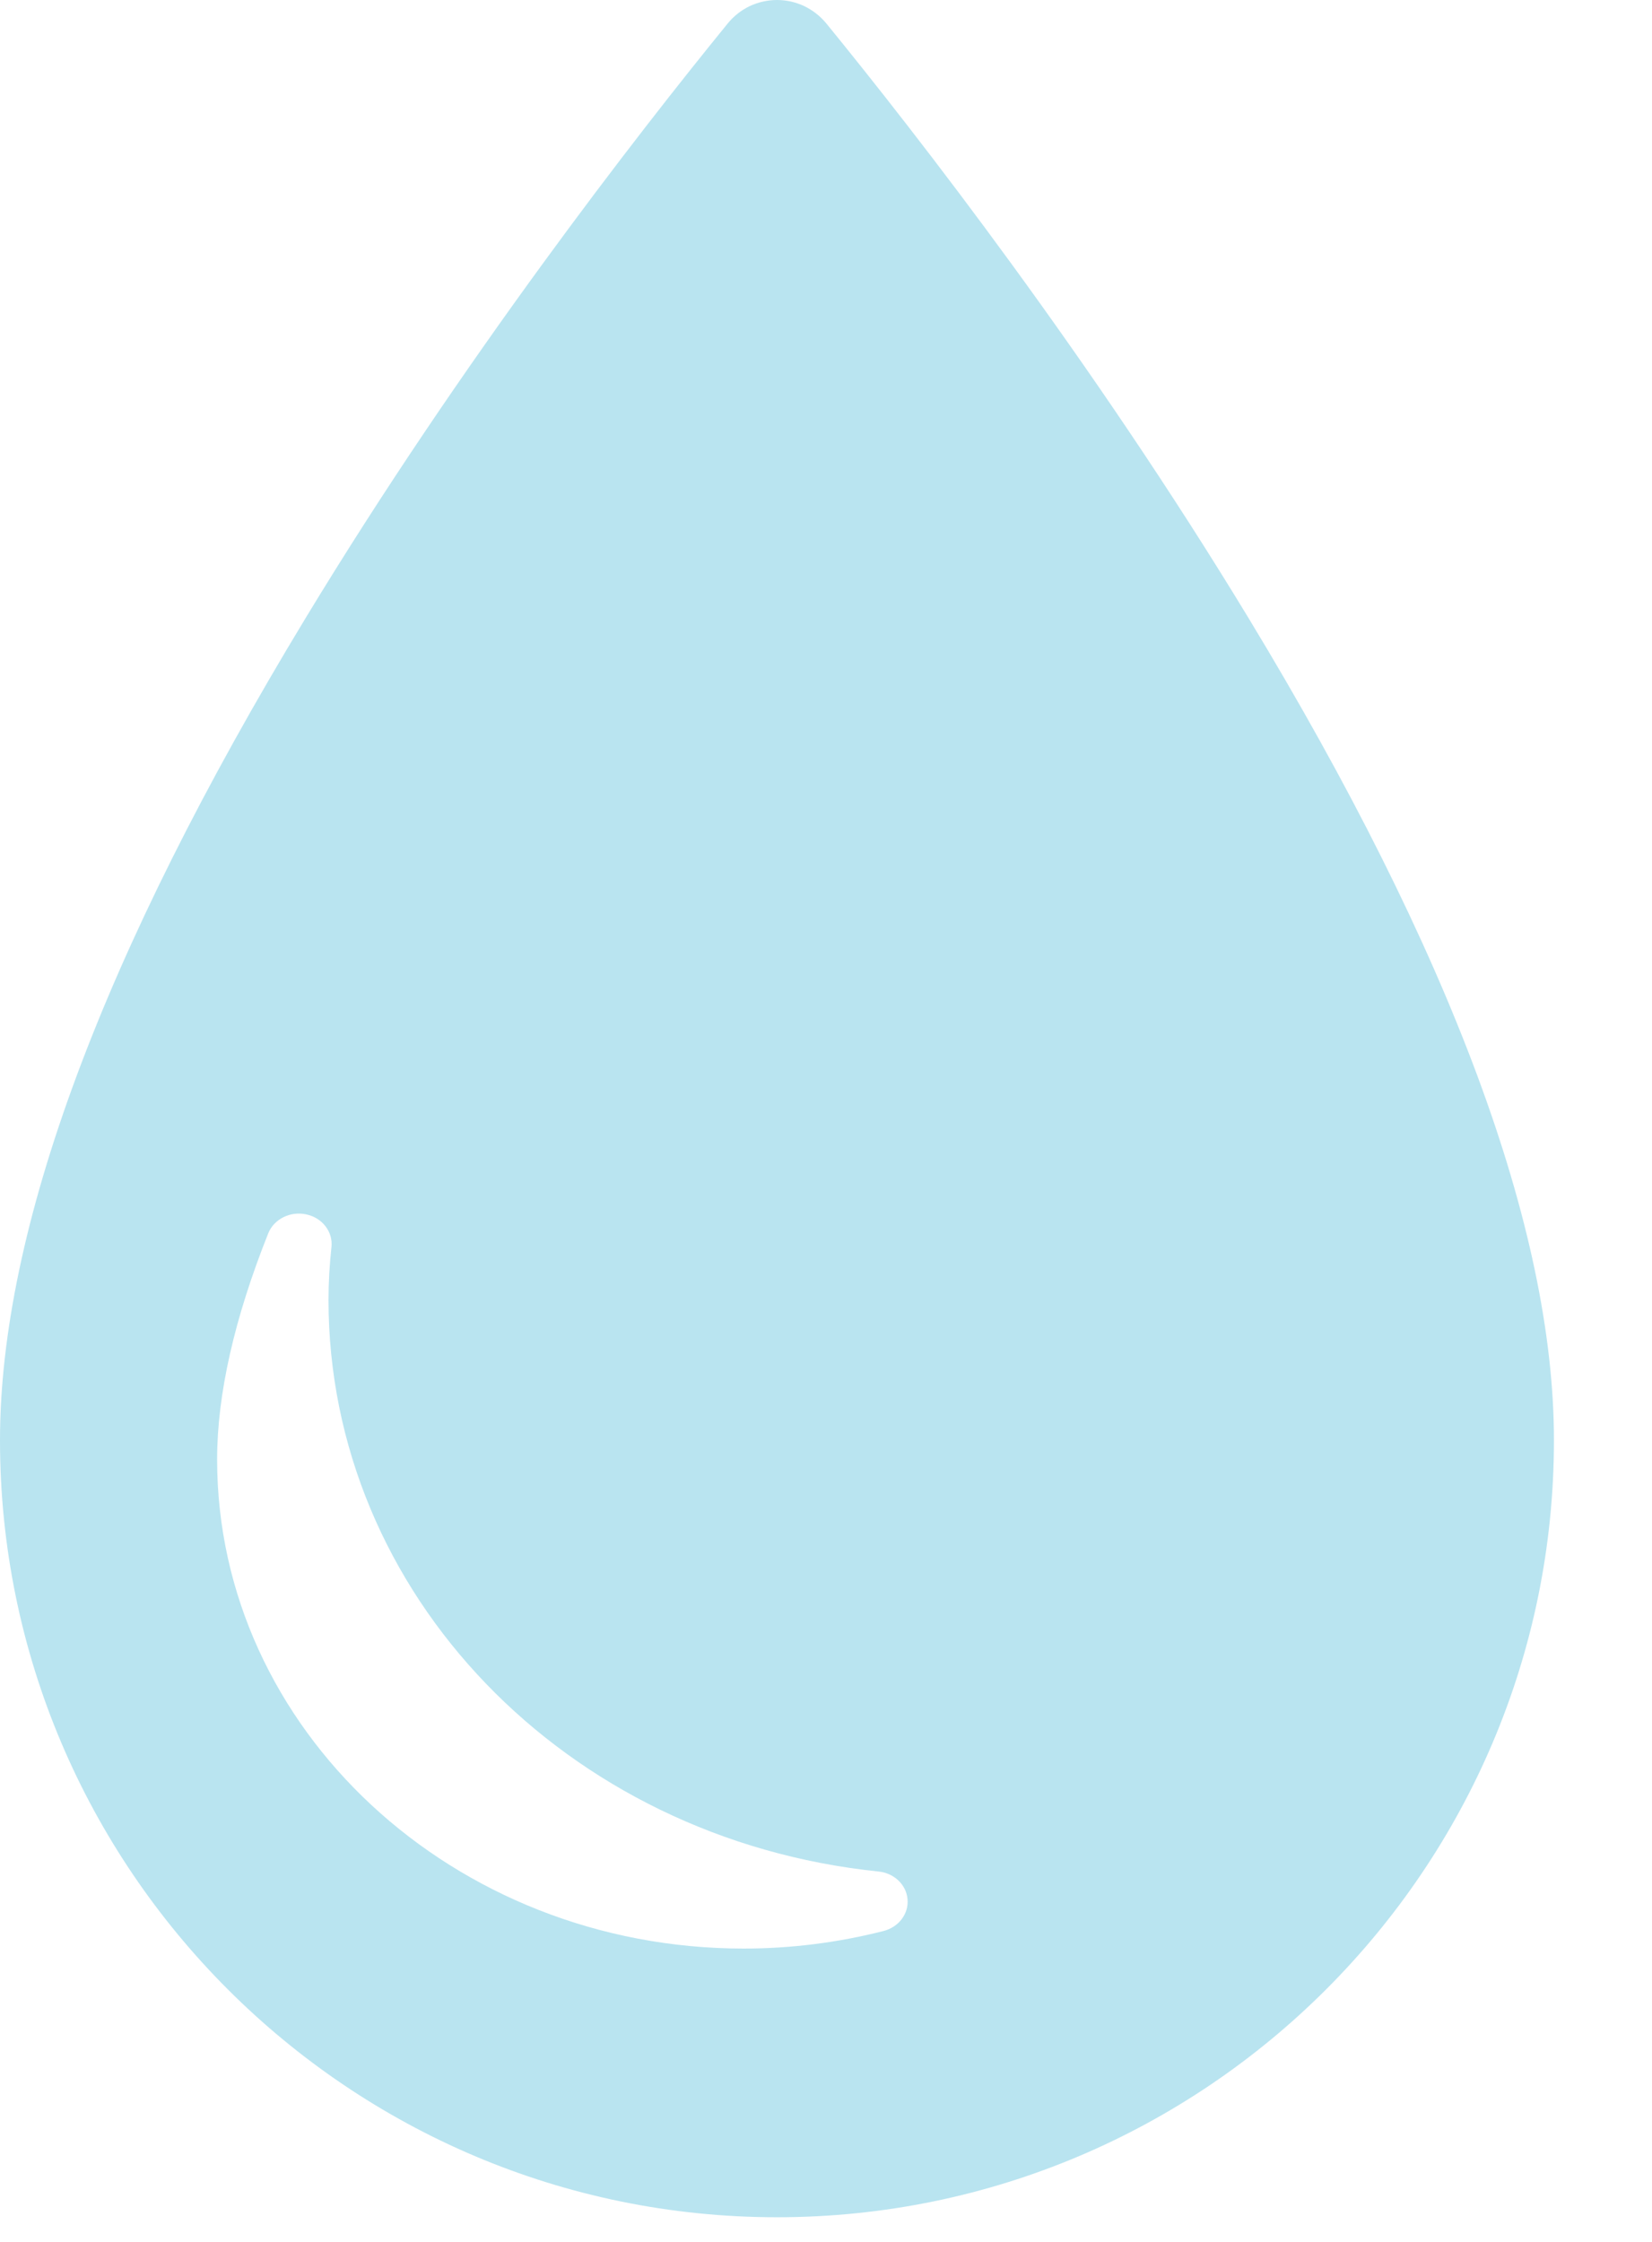<?xml version="1.0" encoding="UTF-8"?> <svg xmlns="http://www.w3.org/2000/svg" width="14" height="19" viewBox="0 0 14 19" fill="none"><path d="M10.582 5.24C9.249 3.041 7.768 1.137 7.003 0.199C6.952 0.137 6.888 0.087 6.816 0.052C6.744 0.018 6.665 -4.69268e-06 6.585 9.26774e-10C6.505 4.69453e-06 6.426 0.018 6.353 0.052C6.281 0.087 6.217 0.137 6.167 0.199C5.402 1.138 3.92 3.042 2.588 5.241C0.871 8.075 0 10.419 0 12.206C0 15.837 2.954 18.791 6.585 18.791C10.215 18.791 13.169 15.837 13.169 12.206C13.169 10.418 12.299 8.074 10.582 5.24ZM7.488 16.365C7.1 16.464 6.702 16.514 6.302 16.514C3.842 16.514 1.84 14.654 1.84 12.369C1.84 11.817 1.986 11.173 2.273 10.453C2.321 10.332 2.46 10.262 2.596 10.292C2.732 10.321 2.823 10.44 2.809 10.569C2.793 10.717 2.784 10.867 2.784 11.017C2.784 13.504 4.788 15.586 7.445 15.861C7.577 15.874 7.681 15.973 7.691 16.096C7.702 16.22 7.616 16.332 7.488 16.365Z" fill="#B9E4F0"></path></svg> 